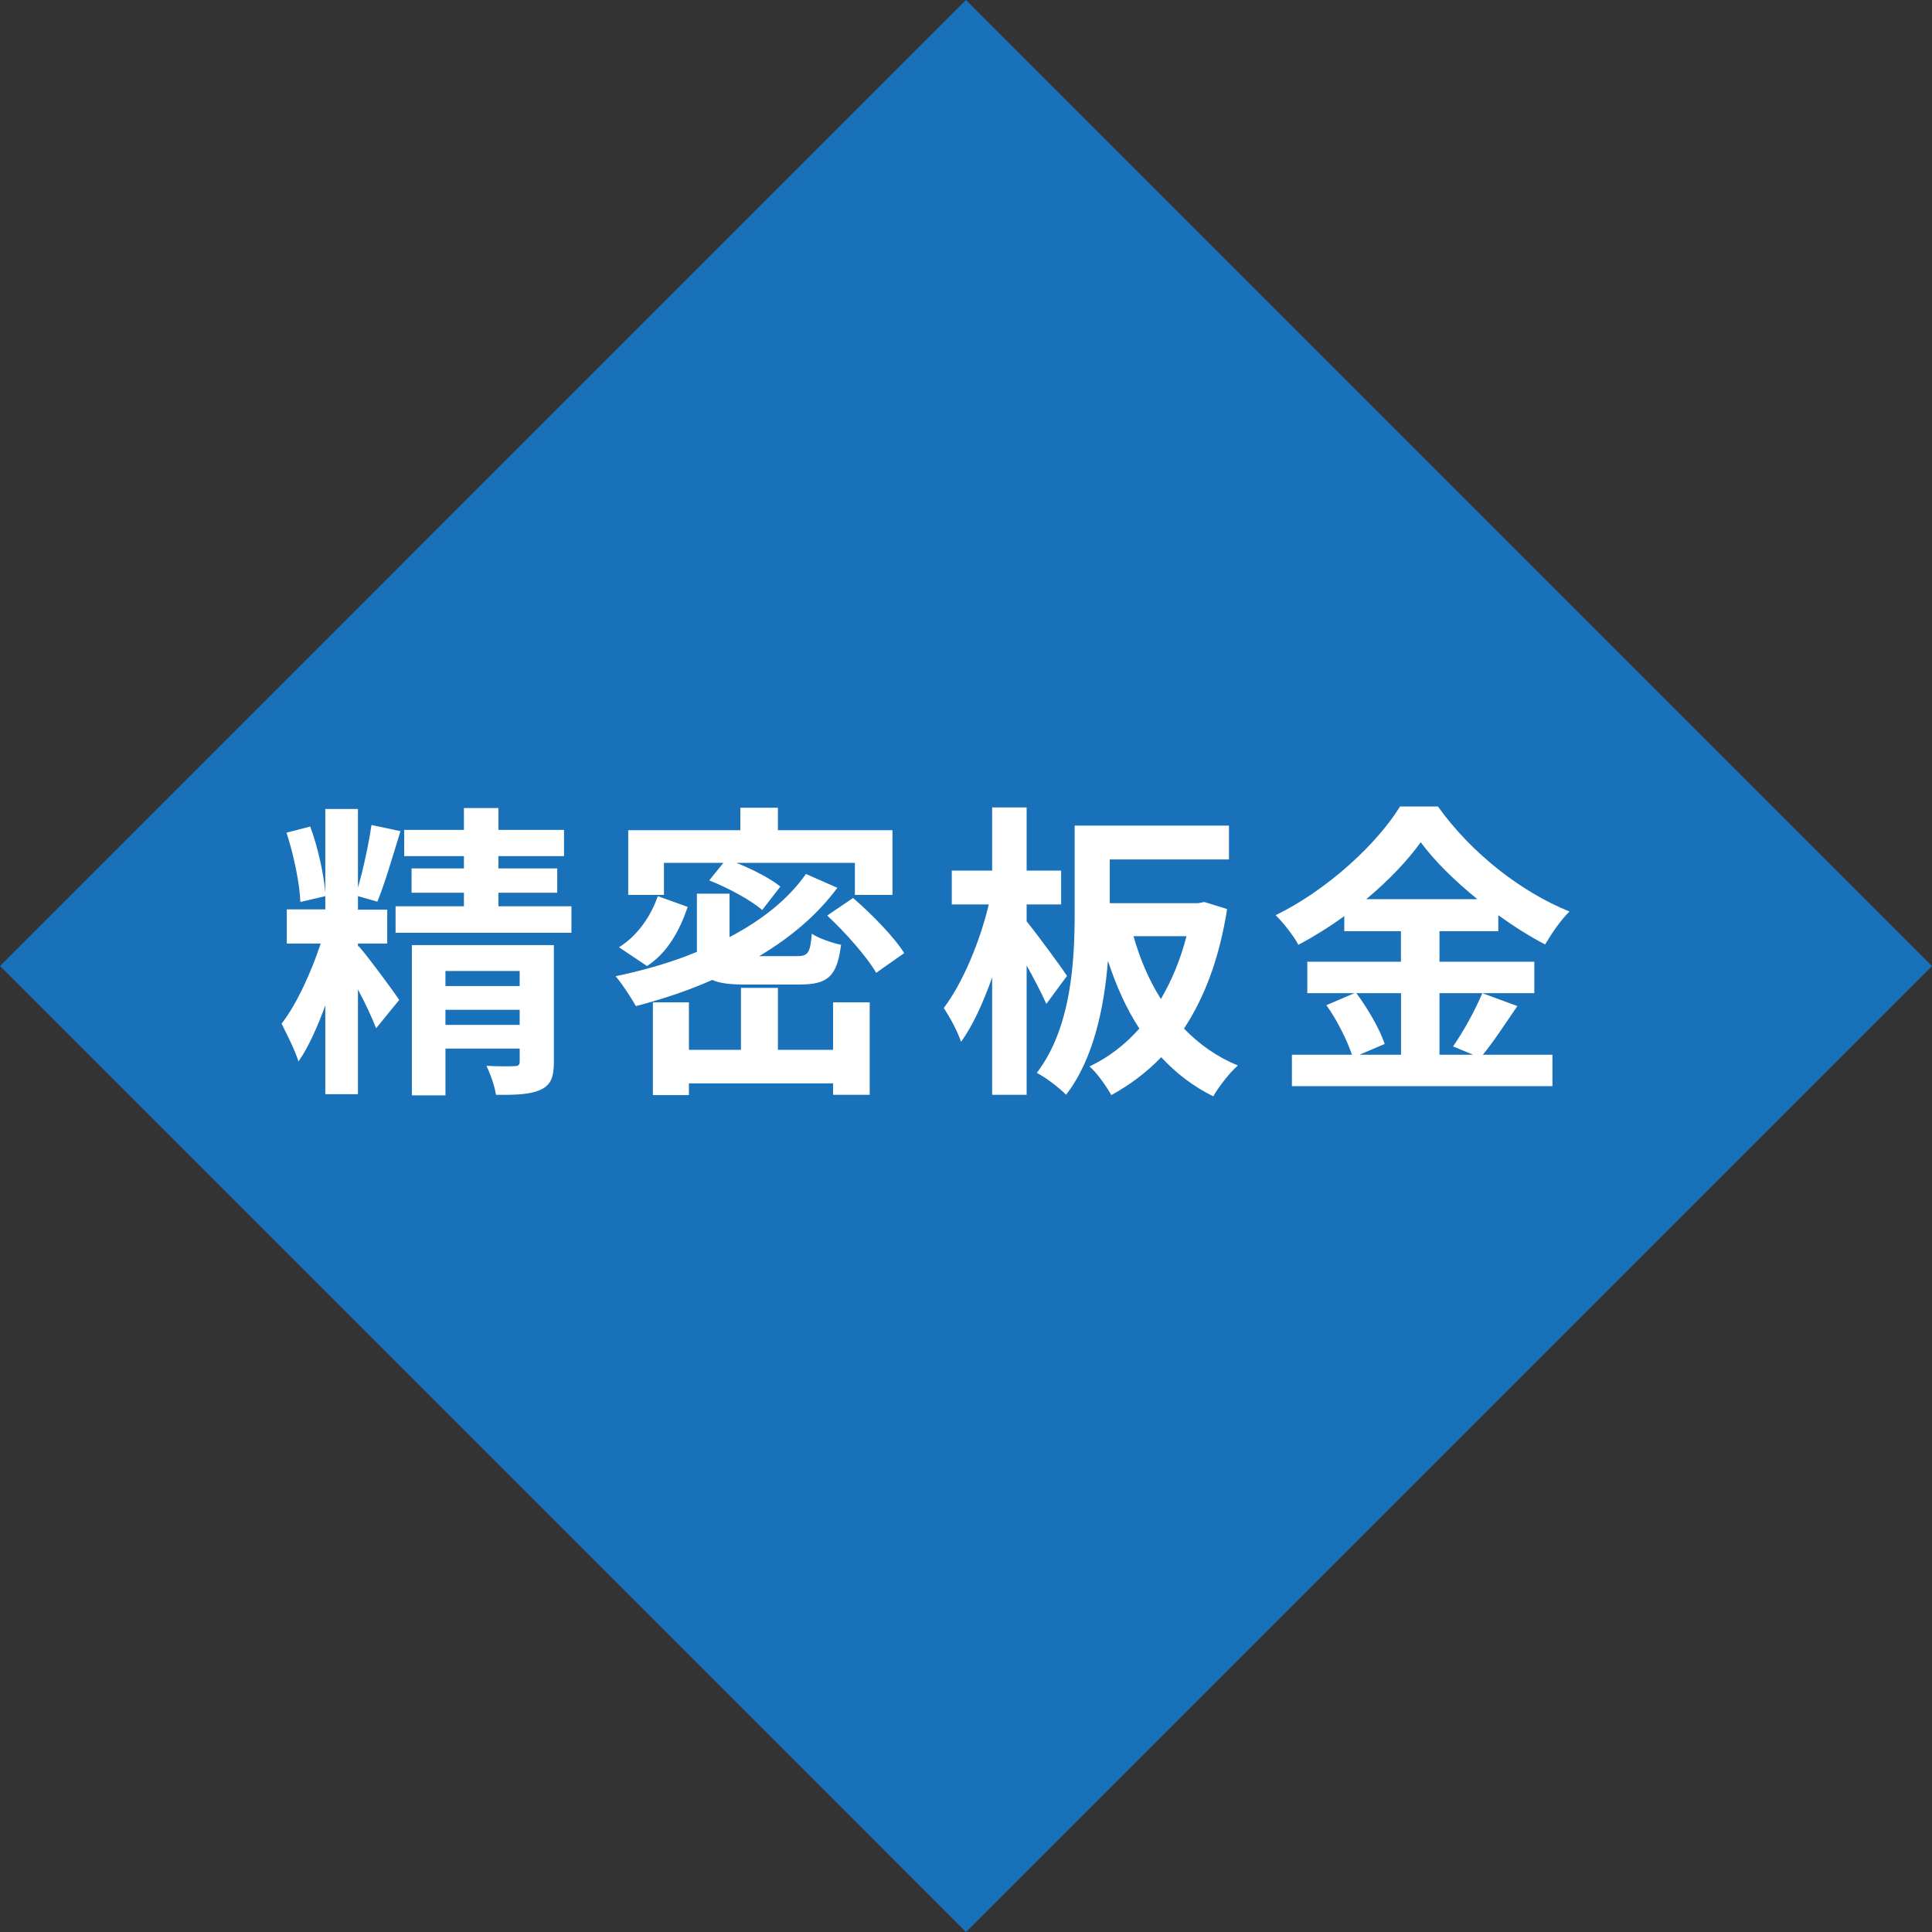 <?xml version="1.0" encoding="UTF-8"?><svg id="b" xmlns="http://www.w3.org/2000/svg" width="100.409" height="100.409" viewBox="0 0 100.409 100.409"><rect x="0" y="0" width="100.409" height="100.409" fill="#333333" stroke="none"/><defs><style>.d{fill:#fff;}.e{fill:#1871b9;}</style></defs><g id="c"><g><path class="e" d="M0,50.205L50.204,0l50.205,50.205-50.205,50.205L0,50.205Z"/><path class="d" d="M18.604,49.198v-.16h1.521v-1.761h-1.521v-.704l1.008,.288c.384-.928,.816-2.417,1.2-3.665l-1.505-.32c-.144,.96-.416,2.273-.704,3.249v-4.082h-1.697v4.354c-.08-.976-.384-2.369-.784-3.441l-1.232,.32c.368,1.12,.688,2.641,.72,3.601l1.296-.304v.688h-2.001v1.777h1.761c-.48,1.457-1.248,3.169-2.033,4.162,.272,.544,.704,1.393,.88,1.969,.512-.736,.976-1.777,1.393-2.913v4.61h1.697v-5.442c.384,.72,.752,1.505,.944,2.017l1.2-1.473c-.304-.464-1.697-2.353-2.113-2.801l-.032,.032Zm4.546,4.066v-.784h3.858v.784h-3.858Zm3.858-2.801v.784h-3.858v-.784h3.858Zm1.777-1.345h-7.379v7.811h1.745v-2.433h3.858v.672c0,.176-.064,.24-.272,.24-.192,.016-.864,.016-1.457-.016,.208,.432,.432,1.056,.496,1.505,1.024,.016,1.793-.016,2.305-.256,.544-.24,.704-.656,.704-1.441v-6.082Zm-2.881-2.017v-.704h3.057v-1.265h-3.057v-.64h3.409v-1.361h-3.409v-1.136h-1.793v1.136h-3.105v1.361h3.105v.64h-2.721v1.265h2.721v.704h-3.553v1.377h9.14v-1.377h-3.794Z"/><path class="d" d="M34.507,44.844h3.089l-.736,.912c.976,.384,2.161,1.024,2.753,1.537l.944-1.217c-.512-.416-1.441-.896-2.289-1.233h6.162v1.665h1.953v-3.361h-5.954v-1.168h-1.953v1.168h-5.826v3.361h1.857v-1.665Zm-.32,1.729c-.352,1.024-1.04,2.049-2.017,2.657l1.457,.976c1.088-.704,1.713-1.889,2.113-3.073l-1.553-.56Zm7.363,4.594c1.473,0,1.953-.416,2.161-2.065-.464-.096-1.168-.336-1.521-.576-.08,1.008-.192,1.168-.8,1.168h-1.937c1.617-.96,3.025-2.145,4.066-3.553l-1.633-.72c-.928,1.328-2.321,2.417-3.97,3.281v-2.257h-1.697v3.025c-1.313,.544-2.753,.96-4.226,1.265,.336,.384,.832,1.153,1.056,1.553,1.36-.352,2.705-.8,3.97-1.36,.384,.176,.928,.24,1.697,.24h2.833Zm1.745,3.393h-2.865v-3.217h-1.921v3.217h-2.705v-2.465h-1.873v4.818h1.873v-.608h7.491v.592h1.905v-4.802h-1.905v2.465Zm-.304-6.979c.944,.88,2.065,2.145,2.545,2.977l1.457-1.024c-.528-.848-1.713-2.049-2.657-2.865l-1.344,.912Z"/><path class="d" d="M55.453,50.719c-.288-.448-1.633-2.273-2.097-2.833v-.88h1.793v-1.761h-1.793v-3.281h-1.793v3.281h-2.097v1.761h1.921c-.448,1.905-1.36,4.098-2.337,5.378,.304,.464,.72,1.217,.896,1.761,.608-.832,1.152-2.033,1.617-3.345v6.099h1.793v-6.723c.4,.72,.8,1.489,1.024,2.001l1.072-1.457Zm6.21-2.065c-.304,1.2-.768,2.305-1.328,3.265-.624-.976-1.088-2.081-1.425-3.265h2.753Zm.928-1.777l-.32,.064h-4.594v-2.273h6.194v-1.761h-8.019v4.514c0,2.497-.16,5.97-1.969,8.339,.432,.208,1.2,.8,1.521,1.137,1.44-1.857,1.985-4.562,2.177-6.963,.432,1.312,.96,2.497,1.633,3.521-.752,.848-1.633,1.521-2.593,1.969,.4,.336,.88,1.04,1.136,1.489,.96-.528,1.825-1.168,2.593-1.969,.768,.832,1.665,1.521,2.705,2.033,.288-.496,.848-1.233,1.28-1.601-1.088-.448-2.017-1.105-2.801-1.921,1.072-1.617,1.841-3.665,2.241-6.21l-1.184-.368Z"/><path class="d" d="M72.813,51.615v3.201h-2.161l1.312-.56c-.24-.736-.864-1.825-1.473-2.641h2.321Zm-1.809-4.882c1.152-.96,2.145-2.001,2.833-2.961,.704,.96,1.761,2.001,2.945,2.961h-5.778Zm6.034,4.882c-.352,.848-.992,2.017-1.521,2.769l1.04,.432h-1.745v-3.201h4.93v-1.633h-4.93v-1.585h3.057v-.832c.8,.576,1.633,1.104,2.433,1.521,.352-.592,.784-1.233,1.264-1.713-2.529-1.024-5.106-3.041-6.835-5.458h-1.969c-1.184,1.921-3.745,4.322-6.467,5.65,.416,.4,.944,1.088,1.184,1.537,.816-.432,1.633-.944,2.385-1.489v.784h2.945v1.585h-4.866v1.633h2.449l-1.457,.624c.56,.784,1.088,1.857,1.328,2.577h-3.121v1.633h13.541v-1.633h-3.617c.56-.672,1.184-1.649,1.793-2.529l-1.825-.672Z"/></g></g></svg>